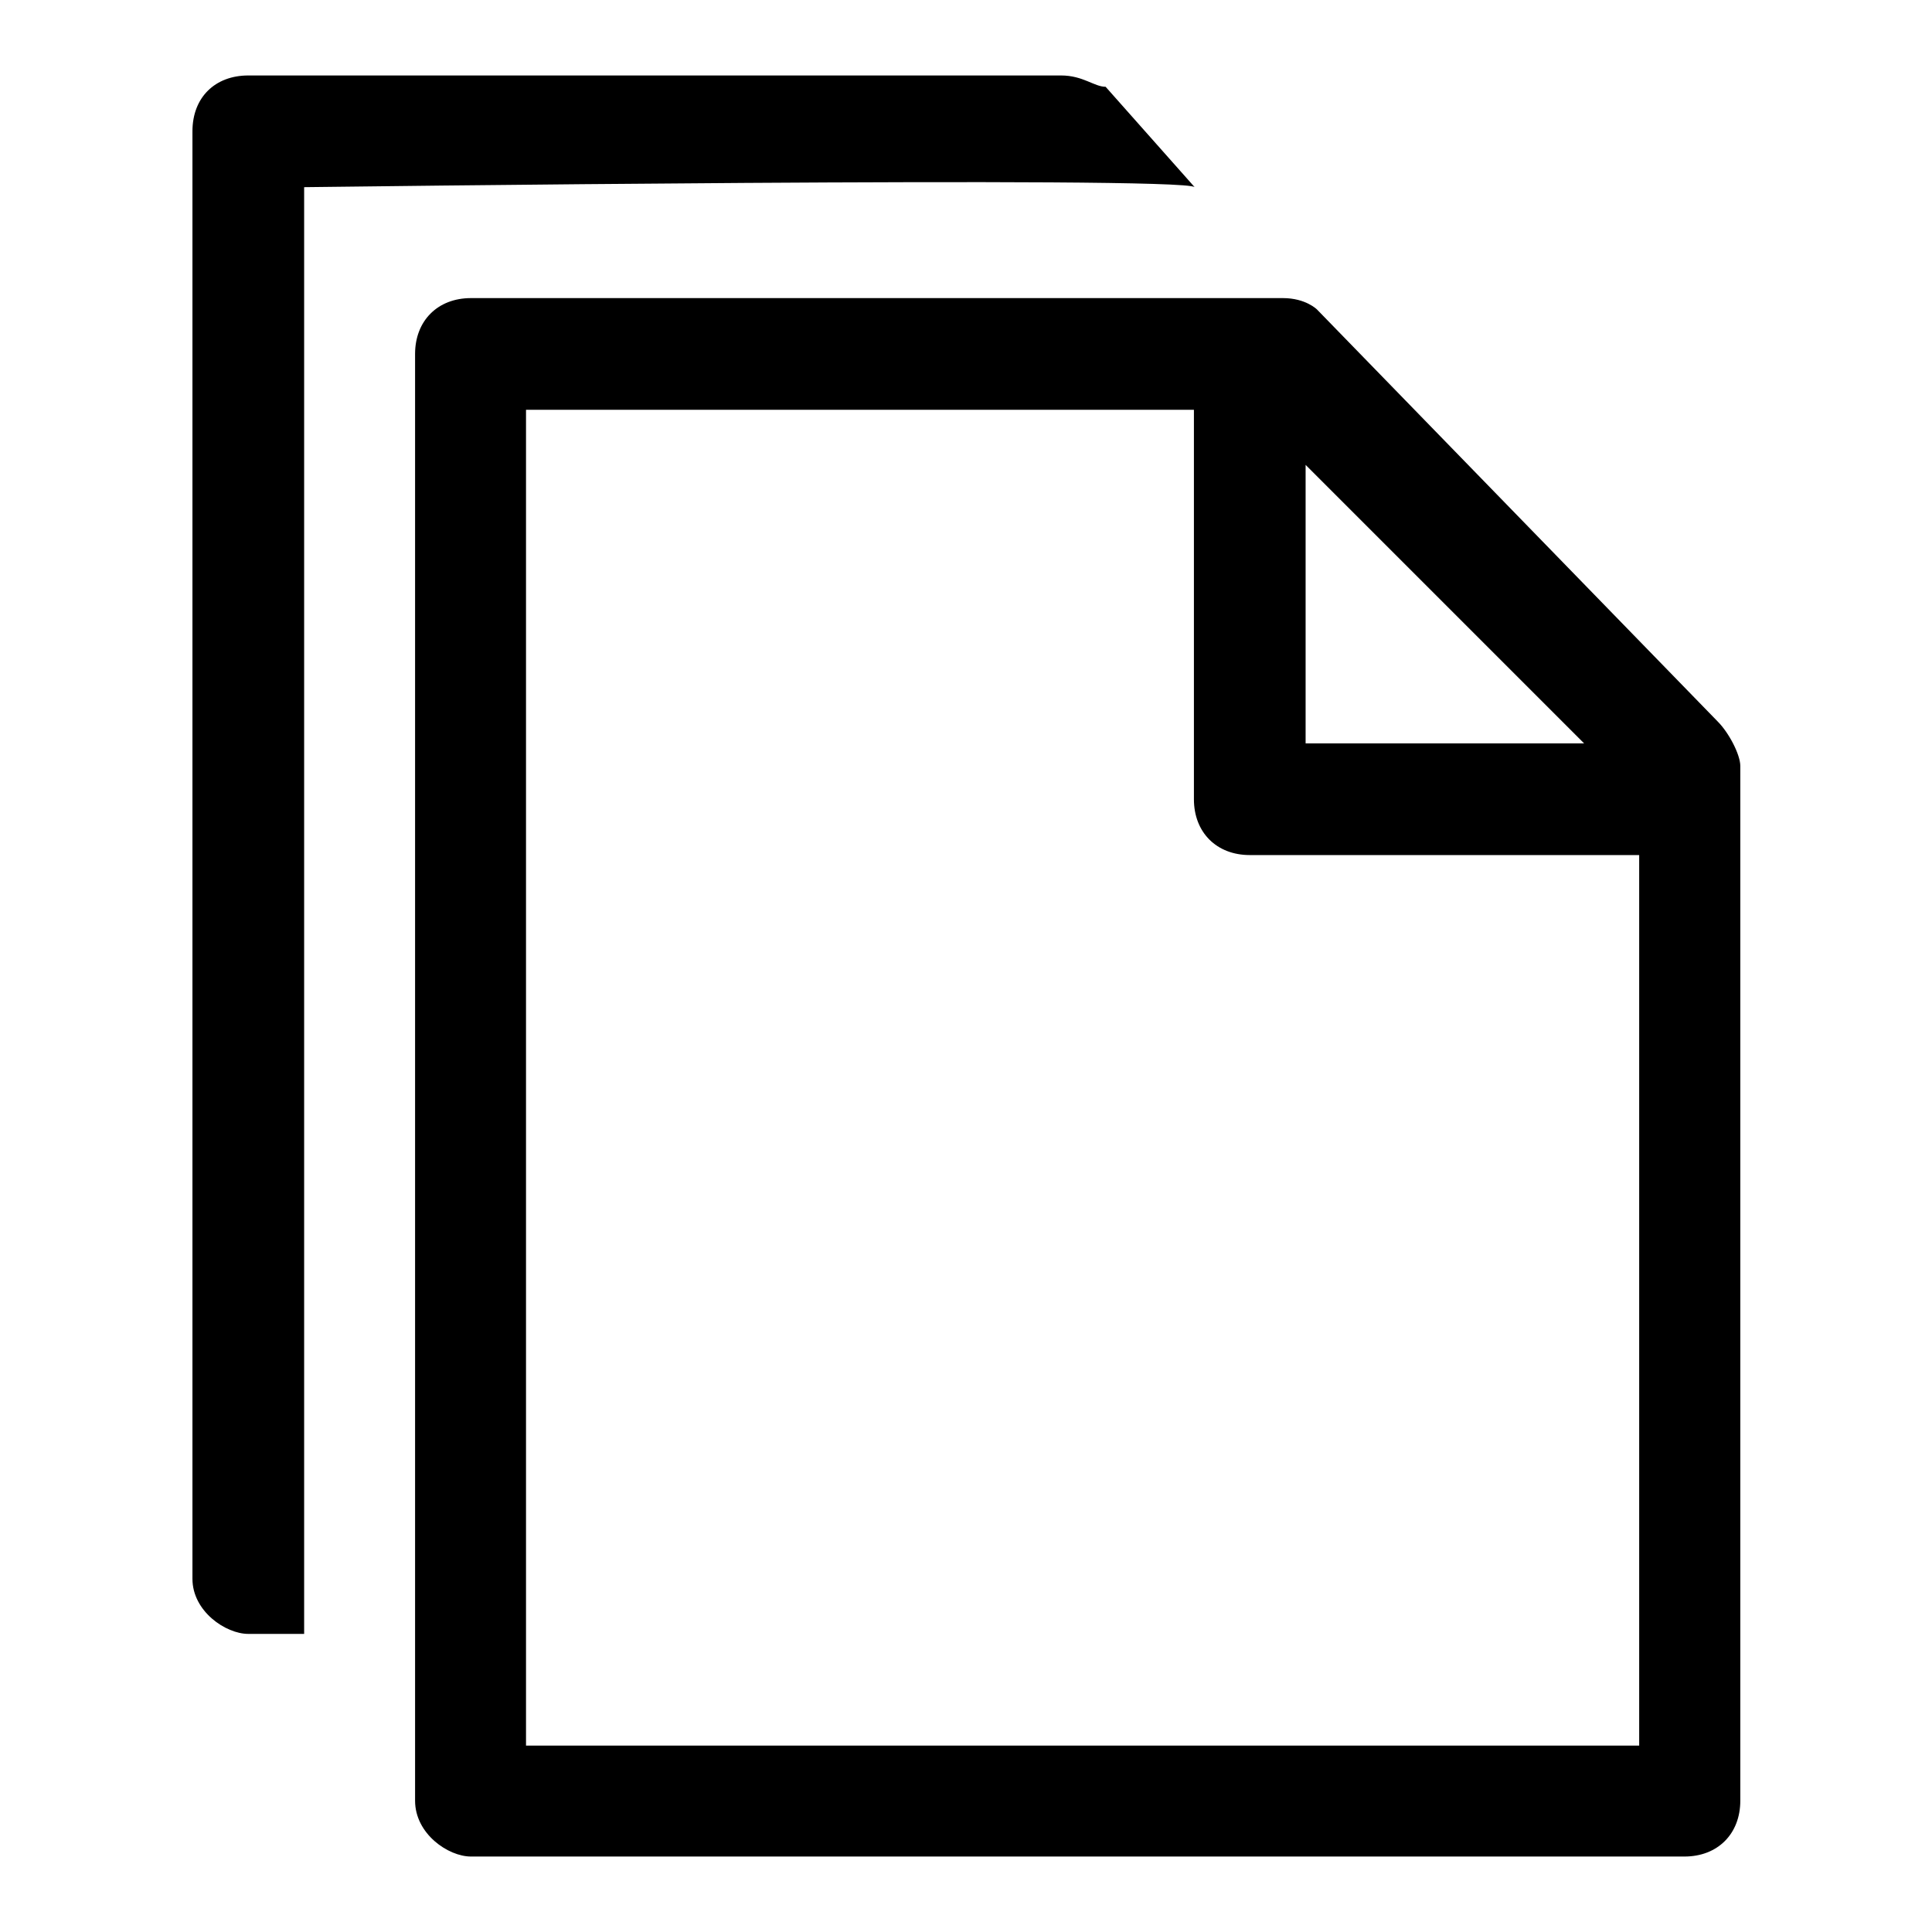 <?xml version="1.0" encoding="utf-8"?>
<!-- Svg Vector Icons : http://www.onlinewebfonts.com/icon -->
<!DOCTYPE svg PUBLIC "-//W3C//DTD SVG 1.1//EN" "http://www.w3.org/Graphics/SVG/1.1/DTD/svg11.dtd">
<svg version="1.1" xmlns="http://www.w3.org/2000/svg" xmlns:xlink="http://www.w3.org/1999/xlink" x="0px" y="0px" viewBox="0 0 256 256" enable-background="new 0 0 256 256" xml:space="preserve">
<g> <path fill="#000000" d="M32.9,216.5h7.4V24.8c0,0,116.5-1.5,118,0l-11.8-13.3c-1.5,0-3-1.5-5.9-1.5H32.9c-4.4,0-7.4,2.9-7.4,7.4 v191.8C25.5,213.5,29.9,216.5,32.9,216.5z M170,39.5H62.4c-4.4,0-7.4,3-7.4,7.4v191.7c0,4.4,4.4,7.4,7.4,7.4h160.8 c4.4,0,7.4-3,7.4-7.4V101.5c0-1.5-1.5-4.4-3-5.9L174.5,41C174.5,41,173,39.5,170,39.5z M173,61.6l36.9,36.9H173V61.6z M217.2,231.3 H69.7v-177h88.5v51.6c0,4.4,3,7.4,7.4,7.4h51.6V231.3L217.2,231.3z"/></g>
</svg>